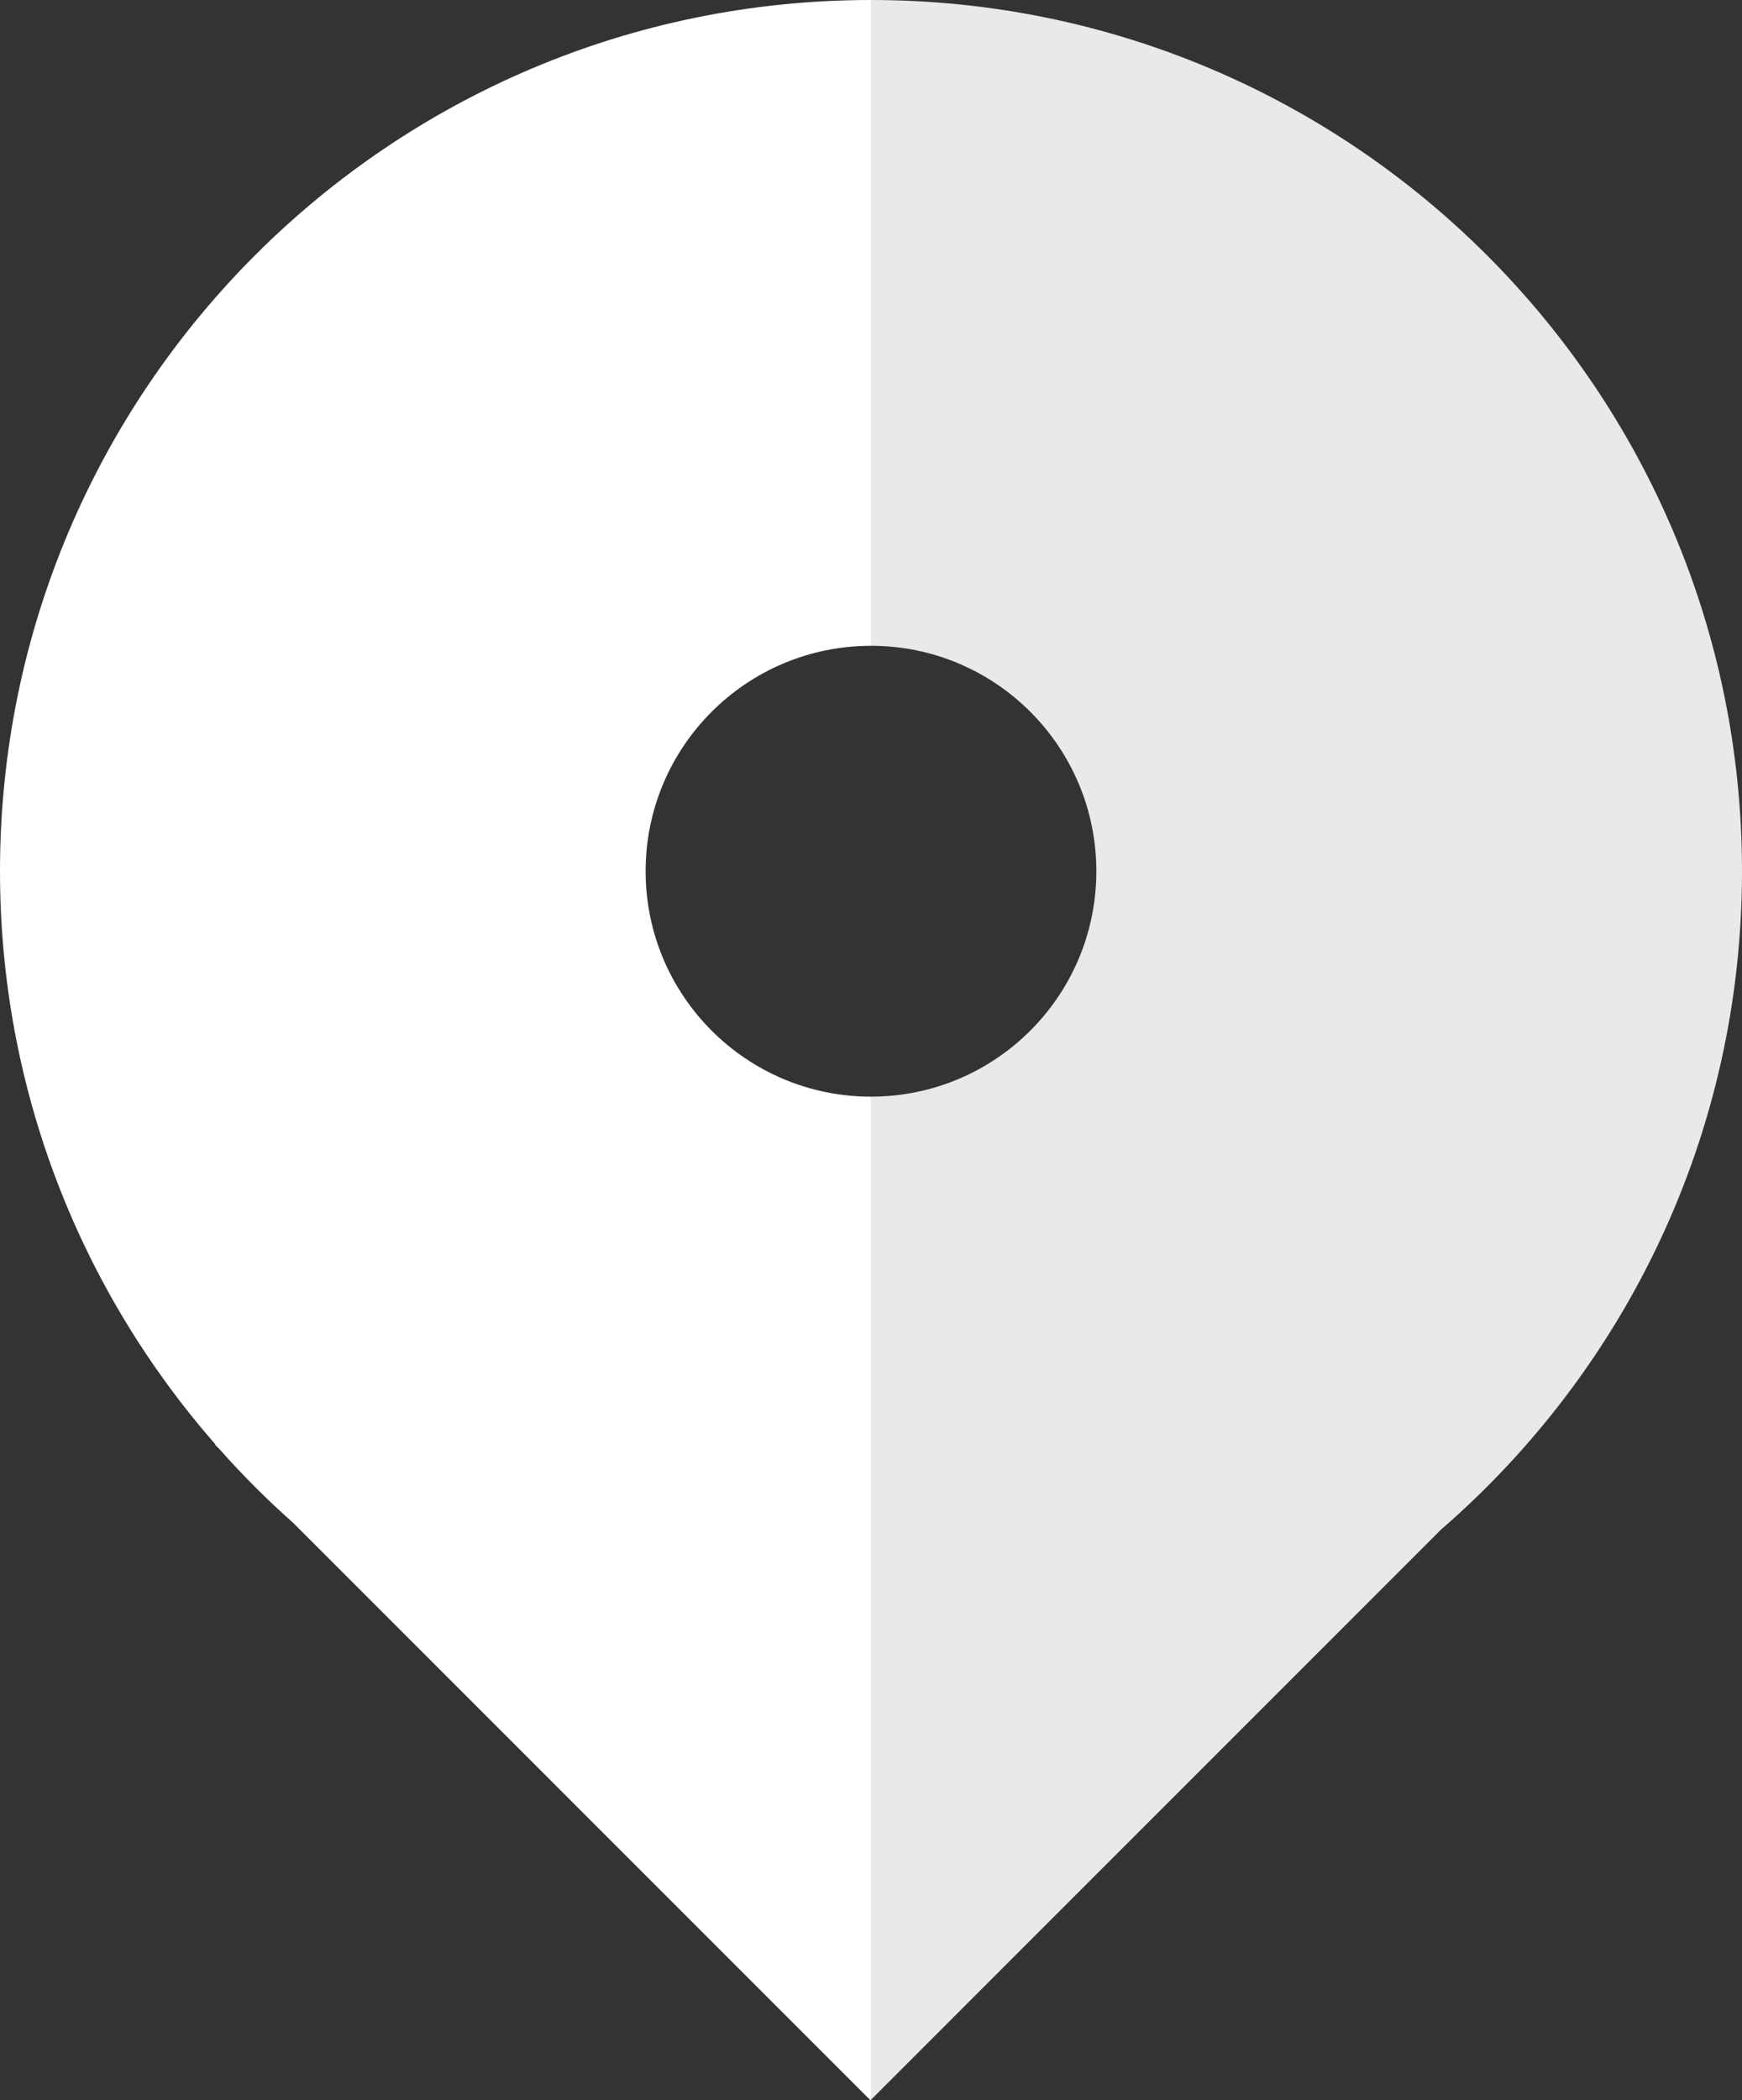 <?xml version="1.0" encoding="utf-8"?>
<!-- Generator: Adobe Illustrator 15.1.0, SVG Export Plug-In . SVG Version: 6.00 Build 0)  -->
<!DOCTYPE svg PUBLIC "-//W3C//DTD SVG 1.1//EN" "http://www.w3.org/Graphics/SVG/1.1/DTD/svg11.dtd">
<svg version="1.1" id="Livello_1" xmlns="http://www.w3.org/2000/svg" xmlns:xlink="http://www.w3.org/1999/xlink" x="0px" y="0px"
	 width="93.572px" height="112.789px" viewBox="0 0 93.572 112.789" enable-background="new 0 0 93.572 112.789"
	 xml:space="preserve">
<rect x="0" y="0" width="93.572" height="112.789" fill="#333333" stroke="none"/>
<g>
	<defs>
		<rect id="SVGID_1_" width="93.572" height="112.789"/>
	</defs>
	<clipPath id="SVGID_2_">
		<use xlink:href="#SVGID_1_"  overflow="visible"/>
	</clipPath>
	<path clip-path="url(#SVGID_2_)" fill="#E9E9E9" d="M46.786,0L46.786,0l-0.001,34.68h0.001c6.686,0,12.104,5.42,12.104,12.106
		s-5.419,12.105-12.104,12.105h-0.001v53.869L77.4,82.146c9.901-8.578,16.172-21.233,16.172-35.36C93.572,20.947,72.624,0,46.786,0"
		/>
	<path clip-path="url(#SVGID_2_)" fill="#FFFFFF" d="M34.68,46.786c0-6.686,5.419-12.105,12.105-12.105V0
		C20.948,0,0,20.947,0,46.786c0,11.793,4.373,22.559,11.575,30.787l-0.017,0.018l0.224,0.222c1.245,1.406,2.573,2.733,3.978,3.979
		l30.998,30.998l0.027-0.027v-53.87C40.099,58.891,34.68,53.472,34.68,46.786"/>
</g>
</svg>

